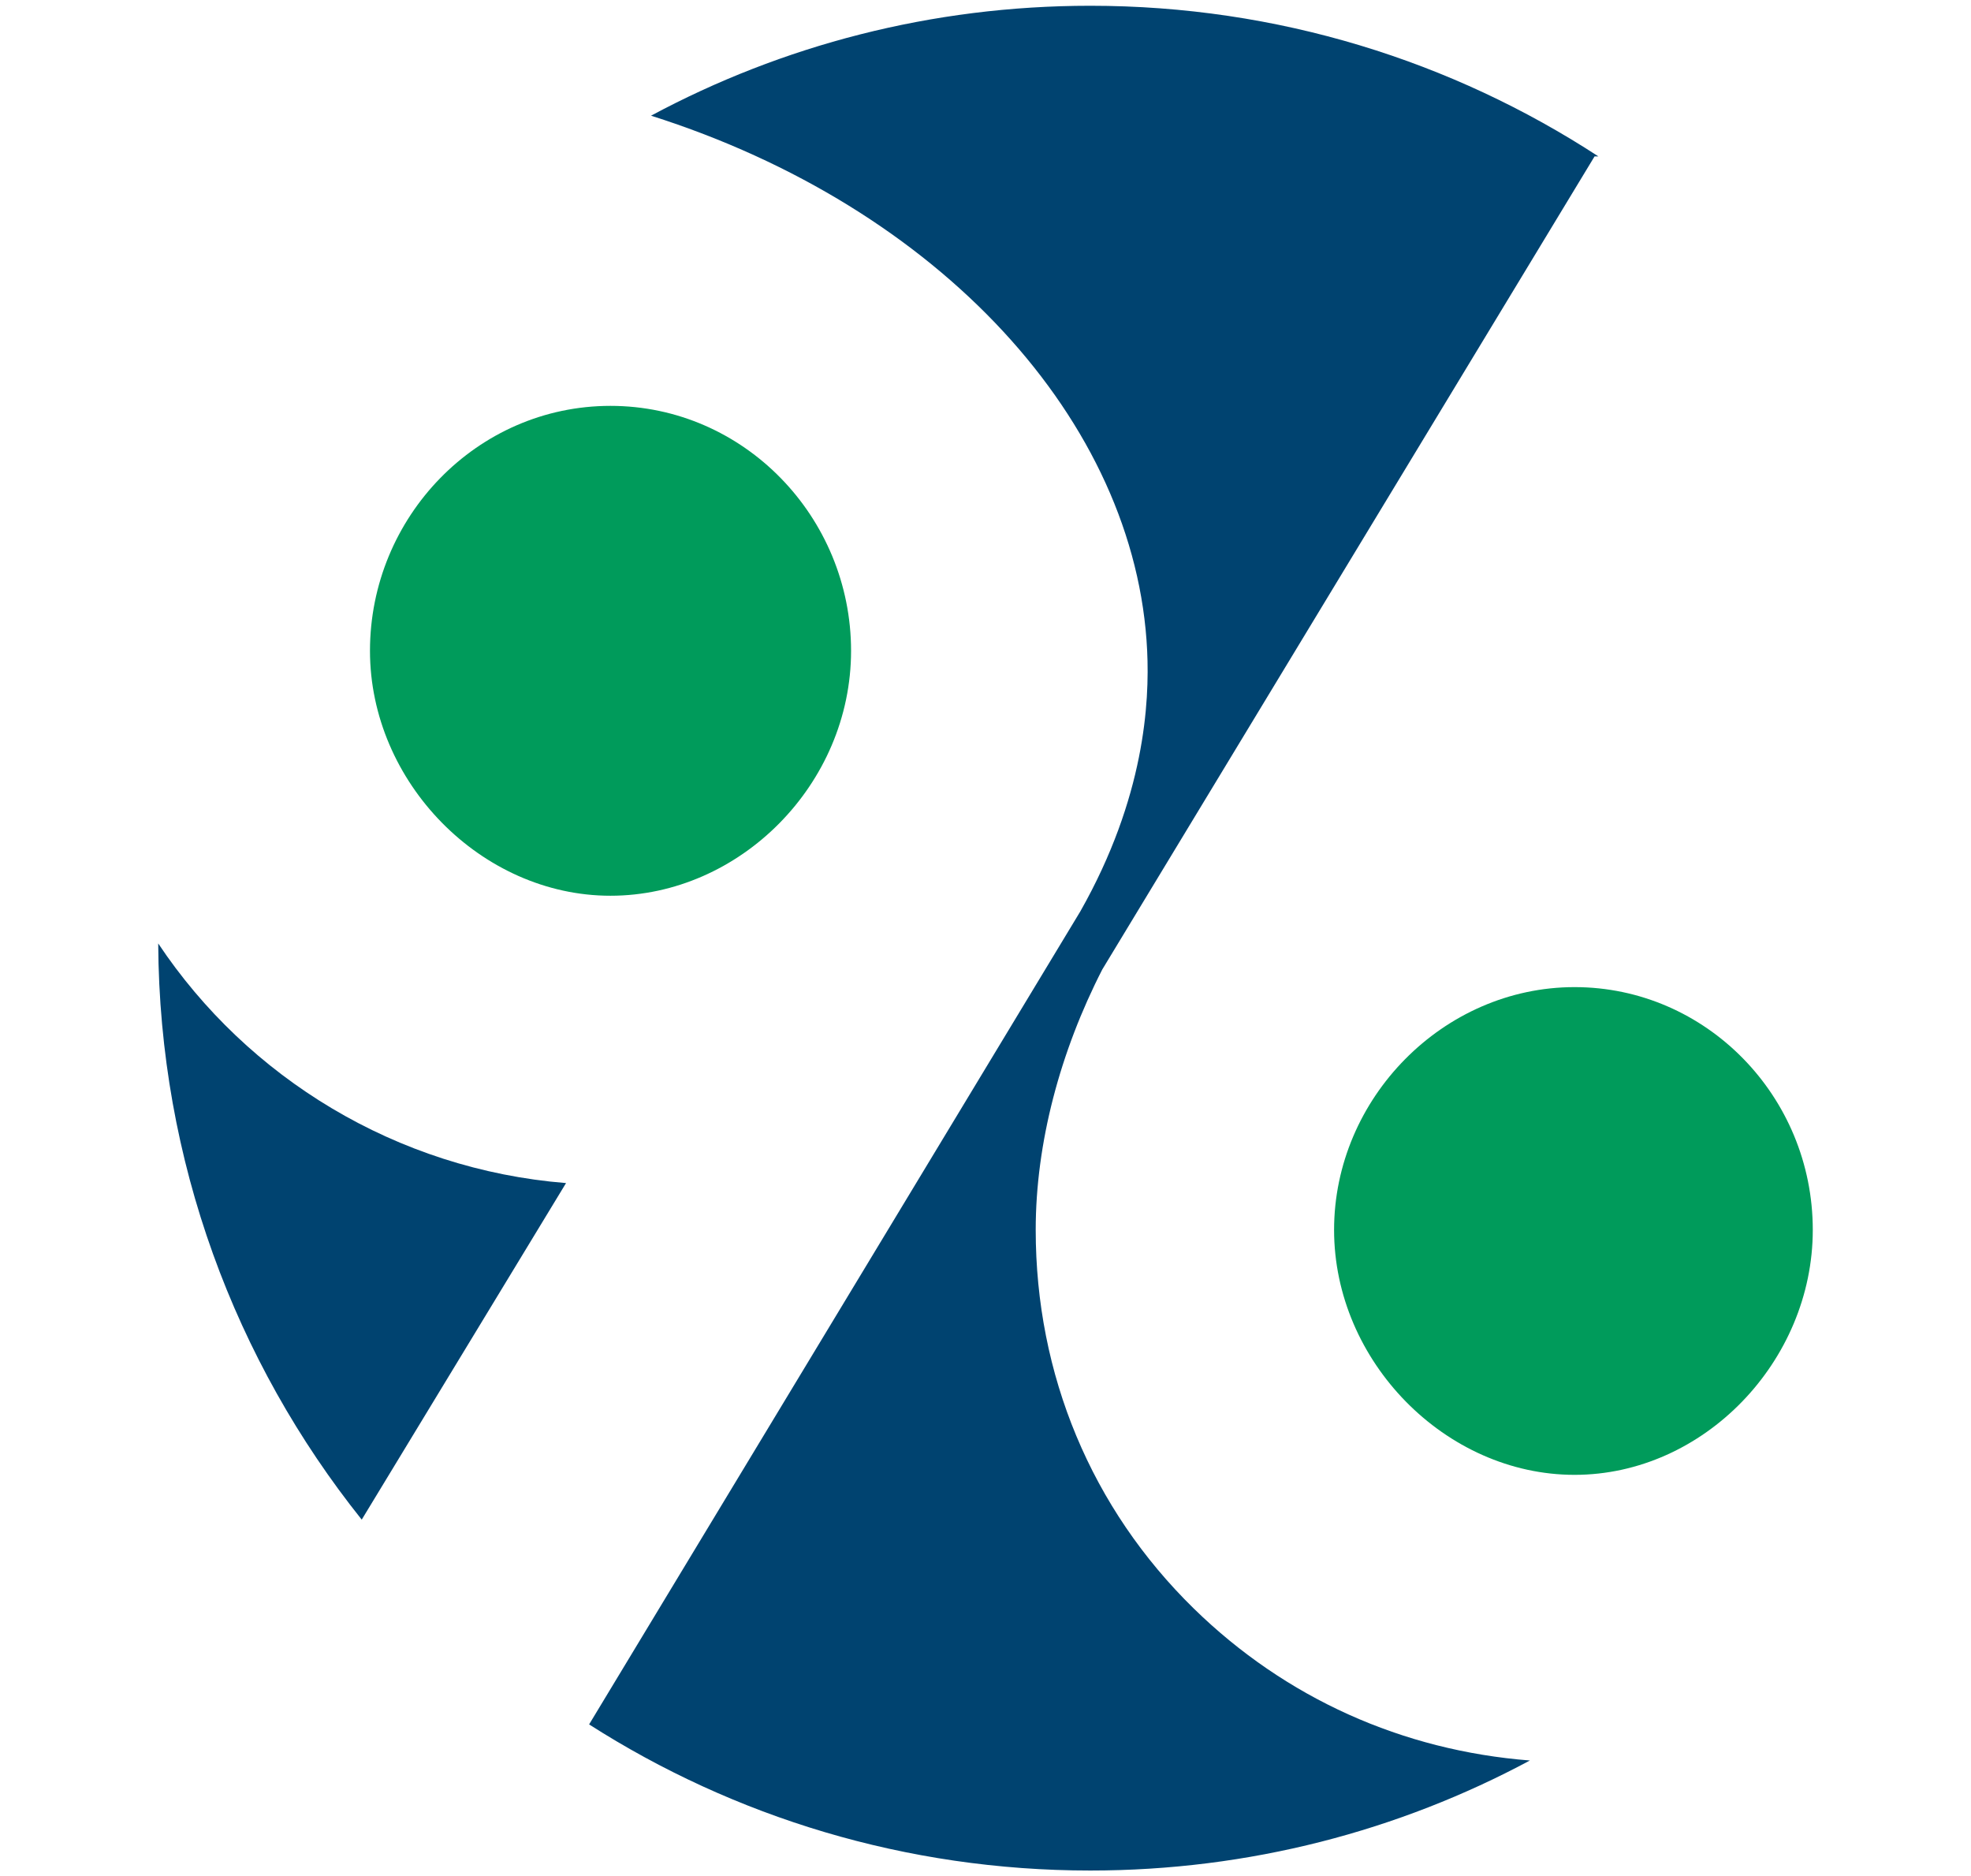 <?xml version="1.0" encoding="UTF-8"?>
<svg id="logo-icon" xmlns="http://www.w3.org/2000/svg" viewBox="0 0 735.49 700">
  <defs>
    <style>
      .cls-1 {
        fill: #004370;
      }

      .cls-2 {
        fill: #009b5b;
      }
    </style>
  </defs>
  <path class="cls-1" d="M211.22,441.38l-76.24,125.56c-47.17-59.02-75.52-133.7-75.94-214.96,33.33,49.99,88.81,84.29,152.18,89.4Z"/>
  <path class="cls-2" d="M138.06,242.8c0-49.87,39.91-91.38,89.74-91.38s89.78,41.51,89.78,91.38-41.56,91.38-89.78,91.38-89.74-42.36-89.74-91.38Z"/>
  <path class="cls-1" d="M411.37,361.6c-15.78,30.76-24.89,64.85-24.89,97.25,0,54,20.76,103.87,58.98,141.25,34.26,33.5,77.88,52.99,125.43,56.7-48.86,26.2-104.72,41.05-164.03,41.05-68.81,0-133.02-20-187.03-54.51l183.31-303.34c24.06-42.5,25.84-78.07,24.93-97.2-4.07-85.79-77.61-165.55-185.13-199.64C291.8,16.95,347.62,2.15,406.85,2.15c69.91,0,135.05,20.63,189.6,56.2h-1.43c-61.22,101.09-122.43,202.17-183.65,303.26Z"/>
  <path class="cls-2" d="M676.45,458.85c0,49.02-40.71,91.38-88.89,91.38s-89.74-42.36-89.74-91.38,40.71-90.58,89.74-90.58,88.89,40.71,88.89,90.58Z"/>
</svg>